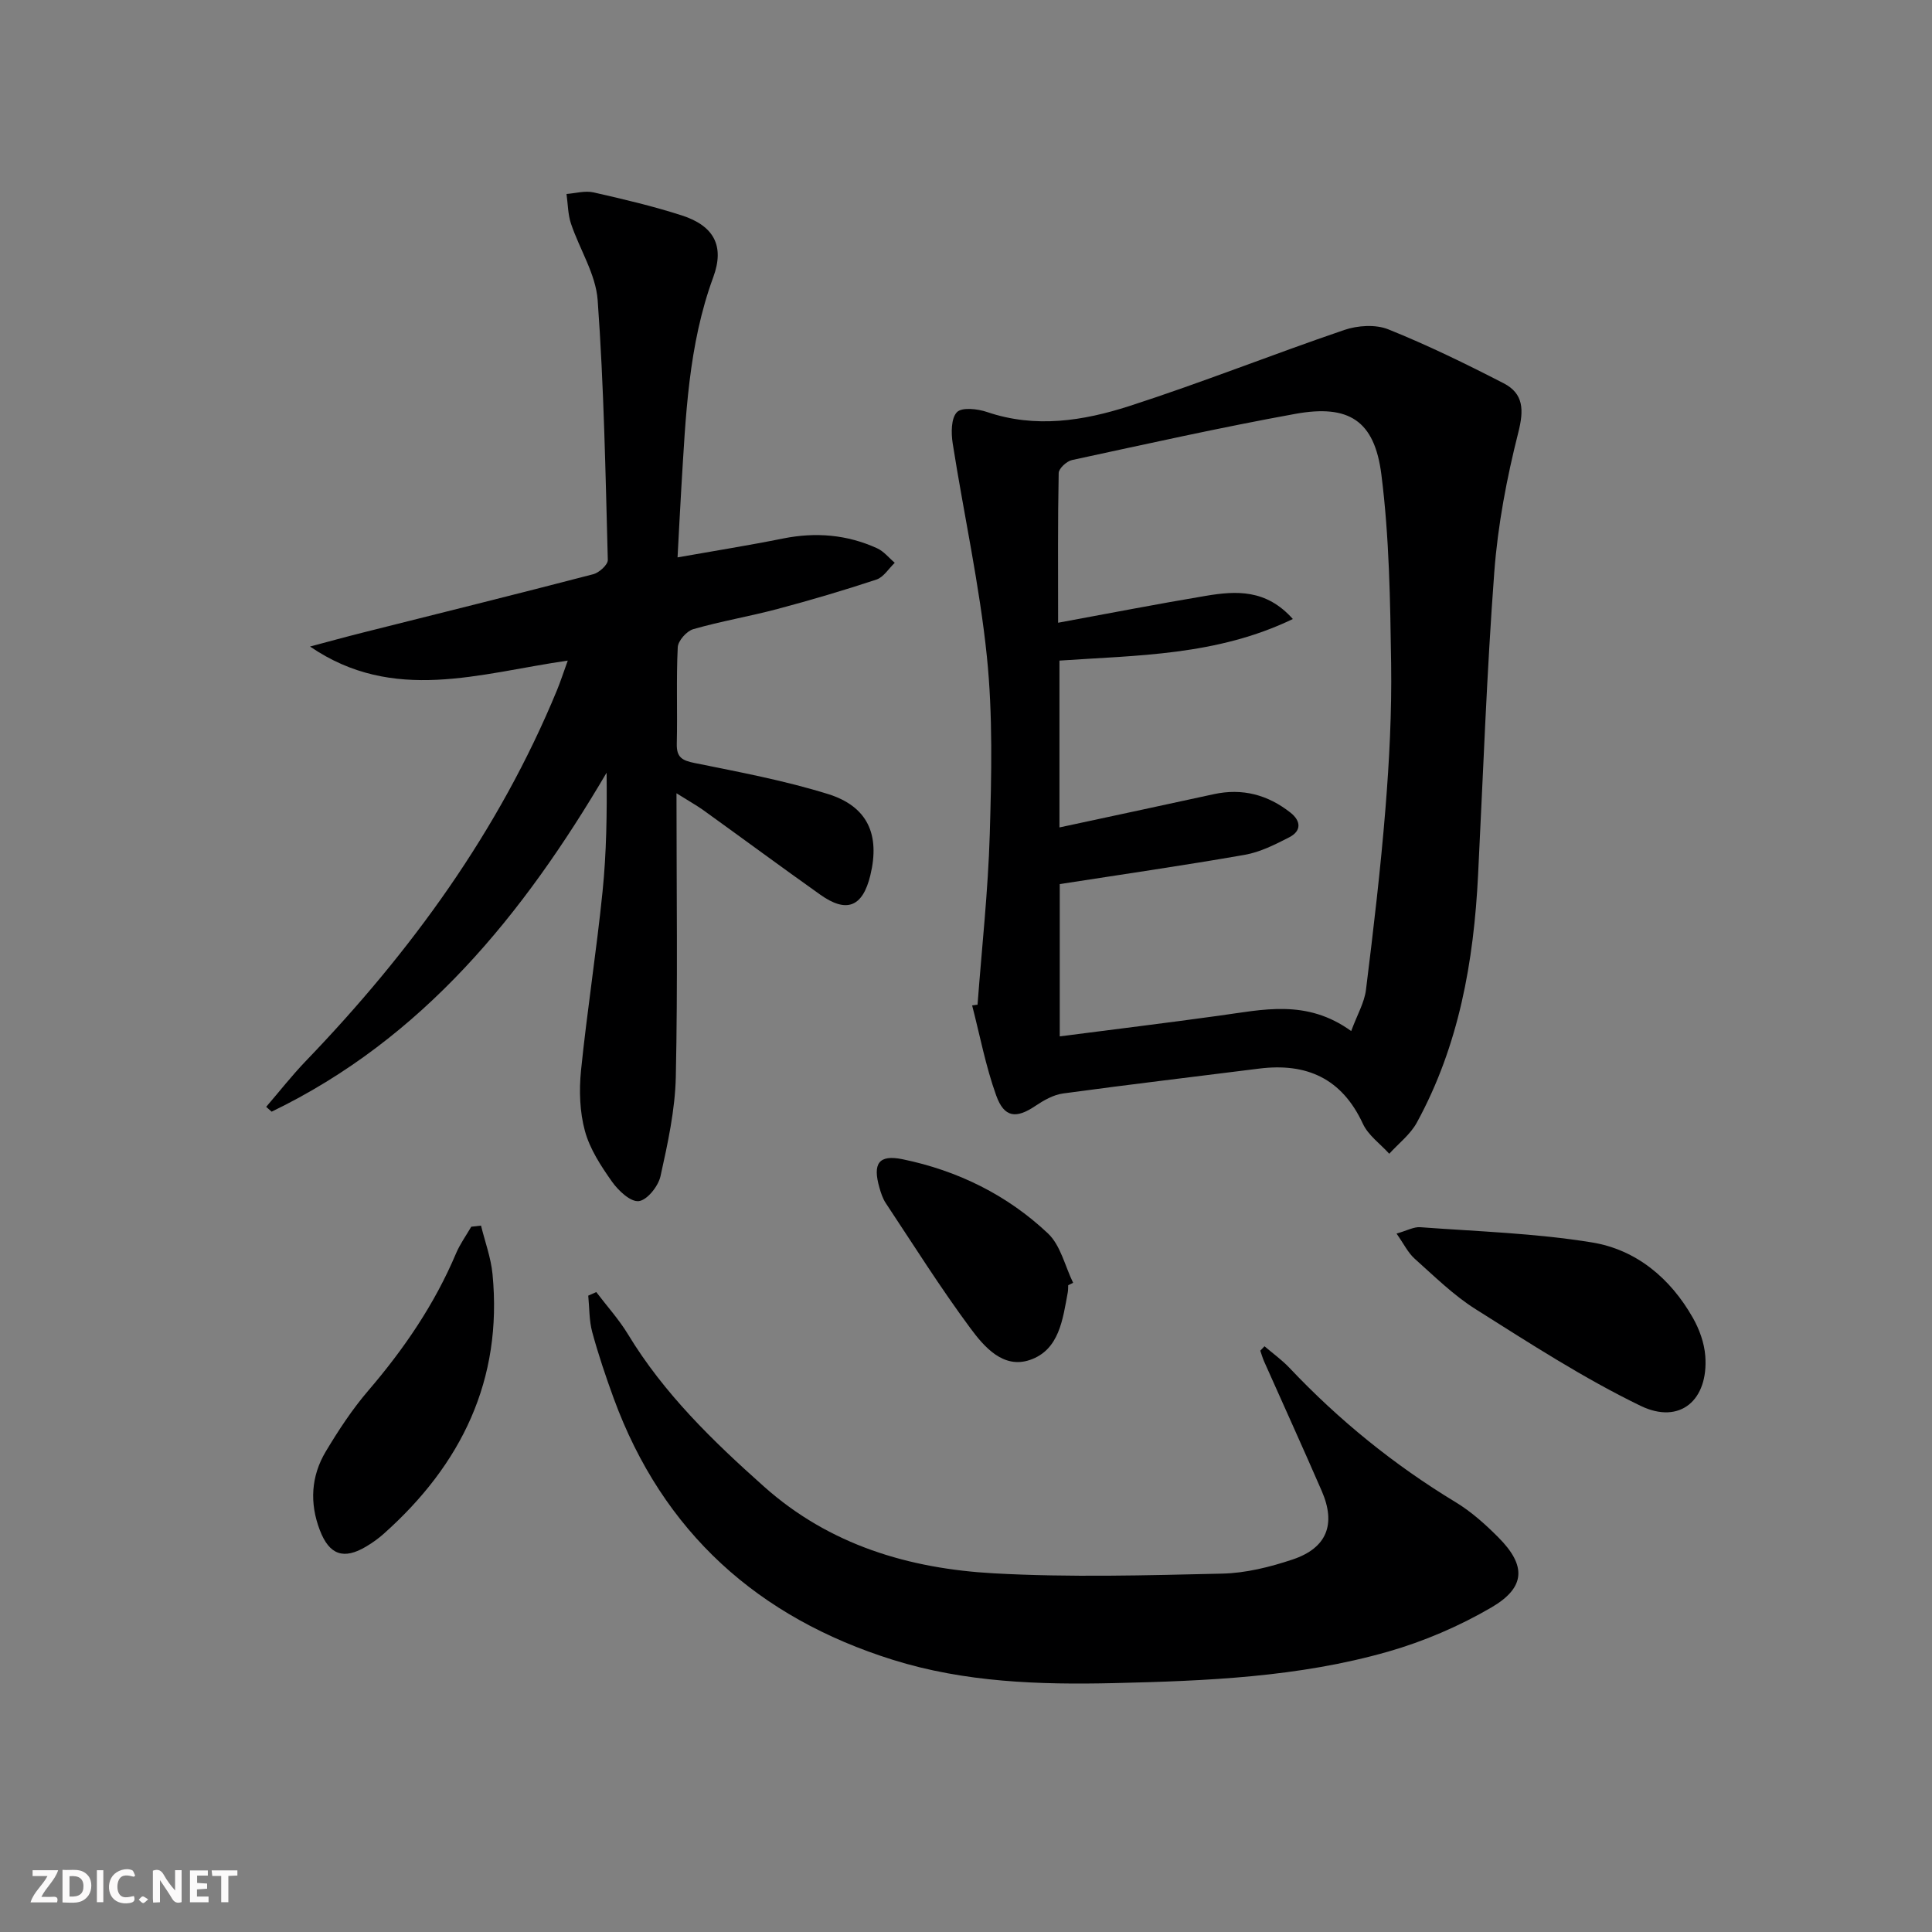 <svg enable-background="new 0 0 400 400" viewBox="0 0 400 400" xmlns="http://www.w3.org/2000/svg"><rect x="0" y="0" width="400" height="400" fill="#808080" stroke="none"/><g fill="#fbfafa"><path d="m37.59 393.81c-.92.31-1.52.05-2-.78-.7-1.2-1.52-2.34-2.47-3.78v4.59c-.55.03-.95.05-1.41.07-.03-.37-.06-.64-.06-.91 0-1.91 0-3.81 0-5.7 1.13-.41 1.77-.03 2.29.91.62 1.11 1.38 2.14 2.31 3.19v-4.2h1.35v6.61z"/><path d="m12.94 393.88v-6.75c1.9.19 3.93-.54 5.37 1.29.8 1.01.78 2.88.03 3.97-1.37 1.97-3.4 1.51-5.4 1.49m1.45-1.22c2.04.12 2.92-.58 2.89-2.21-.03-1.51-.98-2.19-2.89-2z"/><path d="m11.81 393.87h-5.49c.68-2.18 2.47-3.48 3.51-5.45h-3.08v-1.21h5.29c-.71 2.13-2.44 3.48-3.47 5.51.86 0 1.63.04 2.39-.01.79-.05 1.14.21.85 1.16"/><path d="m39.33 393.86v-6.61h3.7v1.07h-2.22v1.52c.68.04 1.34.09 2.07.13v1.07c-.72.05-1.38.09-2.1.14v1.48h2.4v1.19h-3.85z"/><path d="m27.71 388.56c-1.15-.3-2.46-.61-3.1.64-.37.73-.41 1.93-.06 2.67.63 1.35 1.99.93 3.17.68.35.94-.01 1.32-.93 1.46-1.62.25-3.05-.27-3.76-1.48-.73-1.25-.6-3.03.31-4.17.88-1.11 2.71-1.7 4-1.16.32.13.44.74.65 1.12-.1.08-.19.16-.28.24"/><path d="m49.15 387.24v1.07c-.59.02-1.17.05-1.87.08v5.44h-1.48v-5.44h-1.85c-.05-.4-.08-.73-.13-1.15z"/><path d="m20.06 387.21h1.33v6.62h-1.33z"/><path d="m30.68 393.25c-.49.38-.8.79-1.05.76-.32-.05-.6-.45-.9-.7.26-.24.51-.64.8-.67.29-.04.62.3 1.15.61"/></g><path d="m202.39 208.01c.88-11.75 2.18-23.5 2.53-35.27.36-12.27.65-24.67-.6-36.84-1.52-14.79-4.77-29.4-7.08-44.13-.33-2.14-.34-5.18.89-6.44 1.04-1.06 4.29-.69 6.25-.02 10 3.4 19.9 1.83 29.4-1.23 14.98-4.83 29.62-10.68 44.53-15.76 2.78-.95 6.5-1.19 9.13-.13 8.14 3.27 16.06 7.14 23.87 11.16 4.15 2.14 4.22 5.53 3.04 10.18-2.39 9.44-4.24 19.16-4.97 28.86-1.57 20.89-2.31 41.84-3.36 62.76-.89 17.92-3.96 35.32-12.68 51.27-1.34 2.46-3.78 4.32-5.71 6.45-1.86-2.05-4.35-3.81-5.46-6.21-4.36-9.41-11.67-12.66-21.54-11.41-13.51 1.71-27.04 3.3-40.53 5.14-2 .27-4.01 1.42-5.74 2.58-3.96 2.67-6.44 2.47-8.11-2.17-2.17-6.03-3.37-12.41-4.98-18.64.36-.04.74-.09 1.12-.15zm77.36 5.46c1.24-3.37 2.73-5.88 3.06-8.54 1.55-12.51 3.03-25.03 4.04-37.59.8-9.94 1.31-19.94 1.17-29.9-.19-13.07-.38-26.24-2.02-39.18-1.41-11.21-6.75-14.57-17.78-12.58-15.5 2.81-30.88 6.25-46.28 9.57-1.1.24-2.73 1.74-2.75 2.68-.2 9.93-.12 19.86-.12 31 10.77-1.98 20.66-3.91 30.61-5.57 6.23-1.04 12.46-1.42 17.99 4.8-15.77 7.6-32.24 7.5-48.32 8.61v34.54c11-2.37 21.47-4.59 31.93-6.88 5.94-1.3 11.2.12 15.89 3.81 2.21 1.74 2.31 3.81-.26 5.12-2.92 1.5-6.01 3.06-9.19 3.62-12.69 2.22-25.44 4.06-38.31 6.06v31.53c11.29-1.46 22.13-2.78 32.96-4.28 9.04-1.22 18.11-3.53 27.38 3.18z" fill="#000001"/><path d="m140.06 164.24c0 20.46.27 39.58-.14 58.69-.15 6.89-1.67 13.81-3.17 20.59-.46 2.07-2.76 4.96-4.5 5.16-1.71.2-4.24-2.18-5.55-4.04-2.28-3.23-4.58-6.74-5.6-10.49-1.08-3.96-1.22-8.37-.81-12.49 1.26-12.37 3.2-24.67 4.46-37.05.82-8.07.93-16.21.84-24.63-17.28 29.39-38.07 55.07-69.35 70.18-.38-.33-.75-.67-1.13-1 2.73-3.17 5.31-6.47 8.2-9.48 21.75-22.62 39.98-47.6 52.01-76.79.69-1.67 1.24-3.39 2.23-6.12-18.25 2.62-36.06 8.93-53.36-2.91 3.64-.97 7.27-1.97 10.93-2.89 15.92-4.01 31.85-7.95 47.73-12.09 1.21-.32 3.01-1.96 2.99-2.94-.48-17.94-.8-35.91-2.1-53.8-.39-5.39-3.75-10.53-5.53-15.86-.64-1.93-.63-4.08-.92-6.12 1.87-.14 3.83-.72 5.58-.33 6.14 1.39 12.3 2.84 18.29 4.77 6.66 2.15 8.89 6.32 6.52 12.77-5.2 14.14-5.71 28.91-6.62 43.66-.27 4.45-.48 8.9-.78 14.37 7.67-1.36 14.79-2.49 21.85-3.91 6.74-1.35 13.23-.82 19.46 2.02 1.39.63 2.45 1.99 3.66 3.01-1.25 1.19-2.31 2.98-3.79 3.47-6.76 2.24-13.6 4.26-20.49 6.09-5.77 1.54-11.69 2.53-17.43 4.18-1.37.39-3.16 2.41-3.22 3.75-.33 6.65-.04 13.32-.2 19.98-.07 2.83 1.13 3.47 3.72 3.99 9.25 1.87 18.58 3.62 27.57 6.41 8.27 2.57 10.82 8.45 8.78 16.85-1.59 6.54-4.9 7.88-10.38 3.98-8.14-5.78-16.17-11.71-24.27-17.54-1.42-1-2.95-1.85-5.48-3.44z" fill="#000001"/><path d="m261.8 278.73c1.73 1.48 3.6 2.82 5.16 4.46 10.23 10.83 21.68 20.12 34.44 27.84 3.23 1.96 6.15 4.58 8.83 7.28 5.78 5.8 5.68 10.34-1.46 14.5-6.65 3.88-13.97 7.02-21.37 9.14-18.49 5.29-37.61 6.07-56.74 6.52-15.5.36-30.94-.16-45.8-4.82-27.86-8.72-47.64-26.39-57.8-54.14-1.65-4.52-3.19-9.09-4.45-13.73-.65-2.41-.57-5.01-.82-7.53.55-.25 1.11-.49 1.66-.74 2.21 2.91 4.69 5.65 6.58 8.76 7.44 12.27 17.55 22.07 28.15 31.51 13.59 12.12 30.04 16.99 47.57 17.96 15.73.87 31.54.42 47.31.06 4.88-.11 9.88-1.36 14.55-2.92 7.12-2.38 9.03-7.3 6.05-14.17-3.9-8.98-7.96-17.89-11.94-26.84-.32-.72-.53-1.48-.79-2.23.3-.3.59-.6.87-.91z" fill="#000001"/><path d="m289.14 255.4c2.16-.61 3.56-1.42 4.9-1.32 11.87.88 23.84 1.24 35.55 3.15 9.17 1.49 16.25 7.41 20.9 15.61 1.35 2.37 2.37 5.21 2.57 7.9.68 9.12-5.23 14.27-13.38 10.33-11.85-5.74-23-12.98-34.17-20.02-4.59-2.89-8.55-6.82-12.63-10.46-1.38-1.24-2.24-3.06-3.74-5.19z" fill="#000001"/><path d="m99.59 253.75c.82 3.34 2.05 6.64 2.38 10.03 2.12 21.91-6.44 39.44-22.52 53.77-1.11.99-2.34 1.87-3.62 2.63-4.67 2.8-7.65 1.76-9.61-3.37-2.15-5.6-1.83-11.17 1.22-16.28 2.63-4.39 5.48-8.74 8.81-12.62 7.4-8.63 13.72-17.88 18.16-28.39.82-1.94 2.09-3.7 3.16-5.54.67-.07 1.35-.15 2.02-.23z" fill="#000001"/><path d="m221.16 266.09c-.03.5 0 1-.09 1.49-1.04 5.57-1.75 11.9-7.83 13.98-5.53 1.89-9.47-2.7-12.35-6.59-6.19-8.36-11.74-17.19-17.49-25.86-.63-.95-1.01-2.1-1.32-3.2-1.44-5.01-.17-6.92 4.79-5.9 11.38 2.34 21.66 7.39 30.1 15.36 2.62 2.47 3.52 6.76 5.21 10.22-.34.17-.68.33-1.02.5z" fill="#000001"/></svg>
